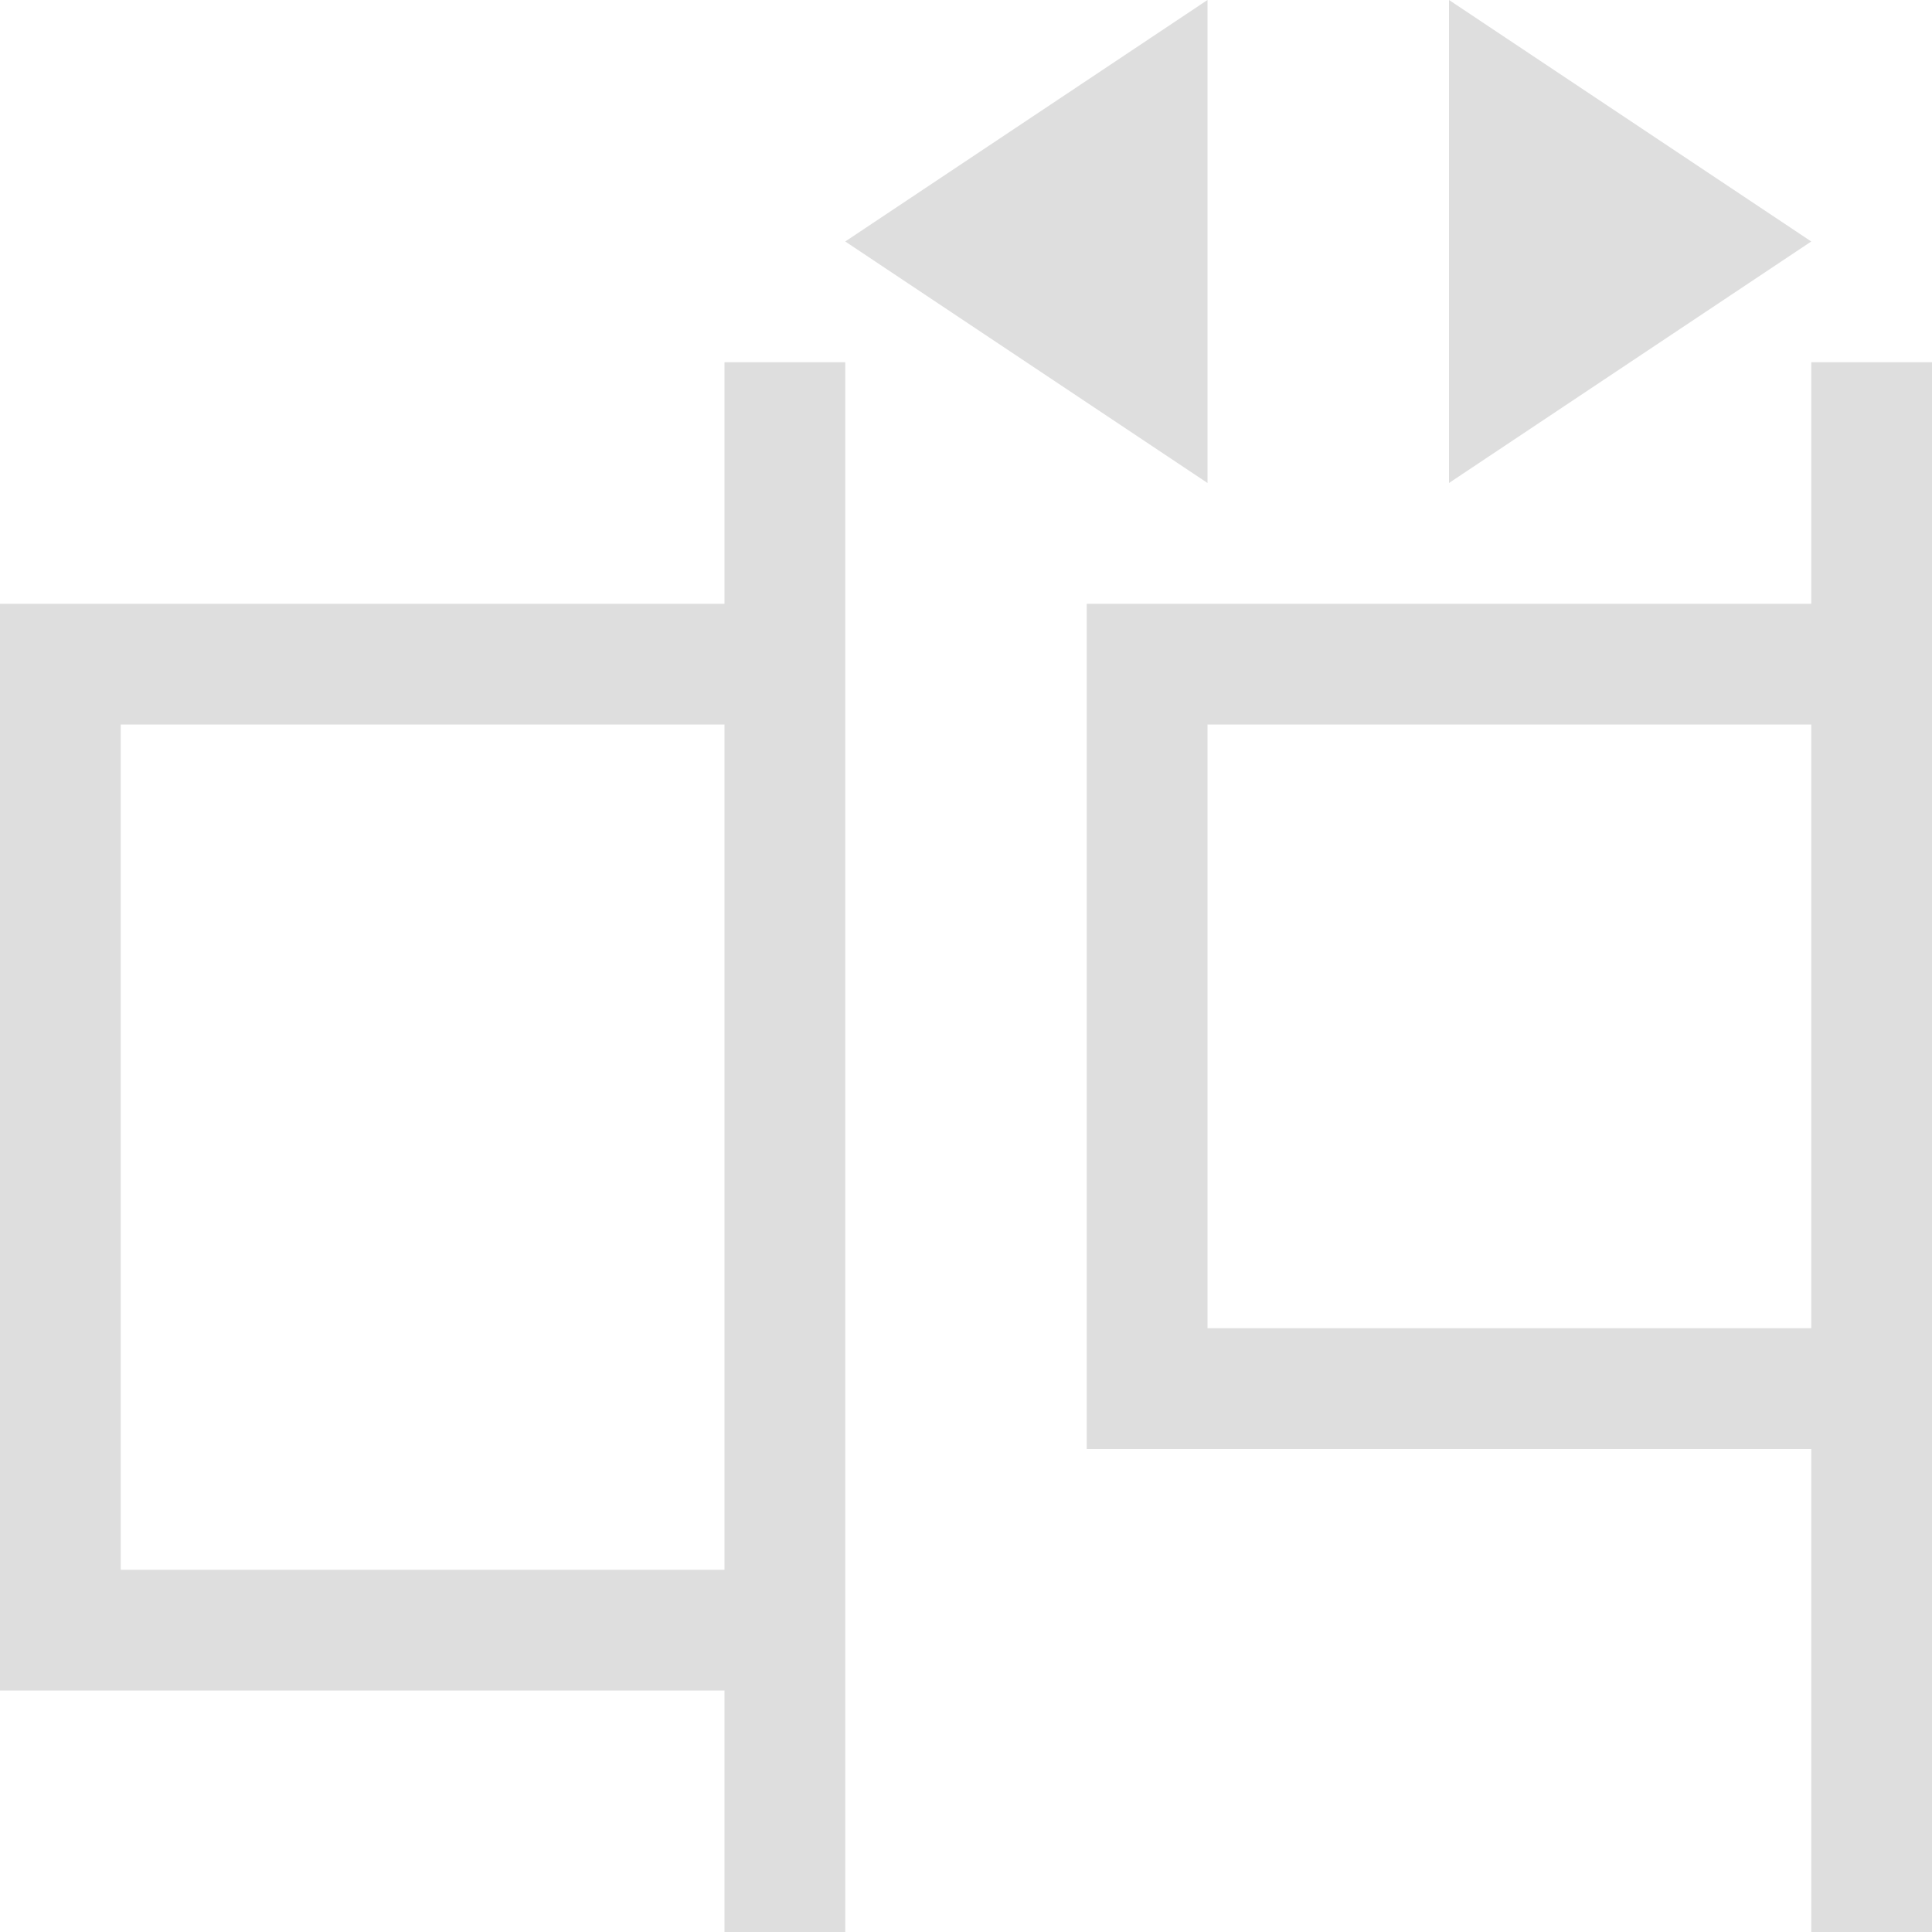 <svg xmlns="http://www.w3.org/2000/svg" id="svg1" width="16" height="16" version="1.1"><style id="s2">@import &quot;../../highlights.css&quot;;</style><path id="path6544" d="M10 0 7 2l3 2zm2 0v4l3-2ZM6 3v2H0v9h6v2h1V3Zm9 0v2H9v7h6v4h1V3ZM1 6h5v7H1Zm9 0h5v5h-5z" style="fill:#dedede;fill-opacity:1"/></svg>